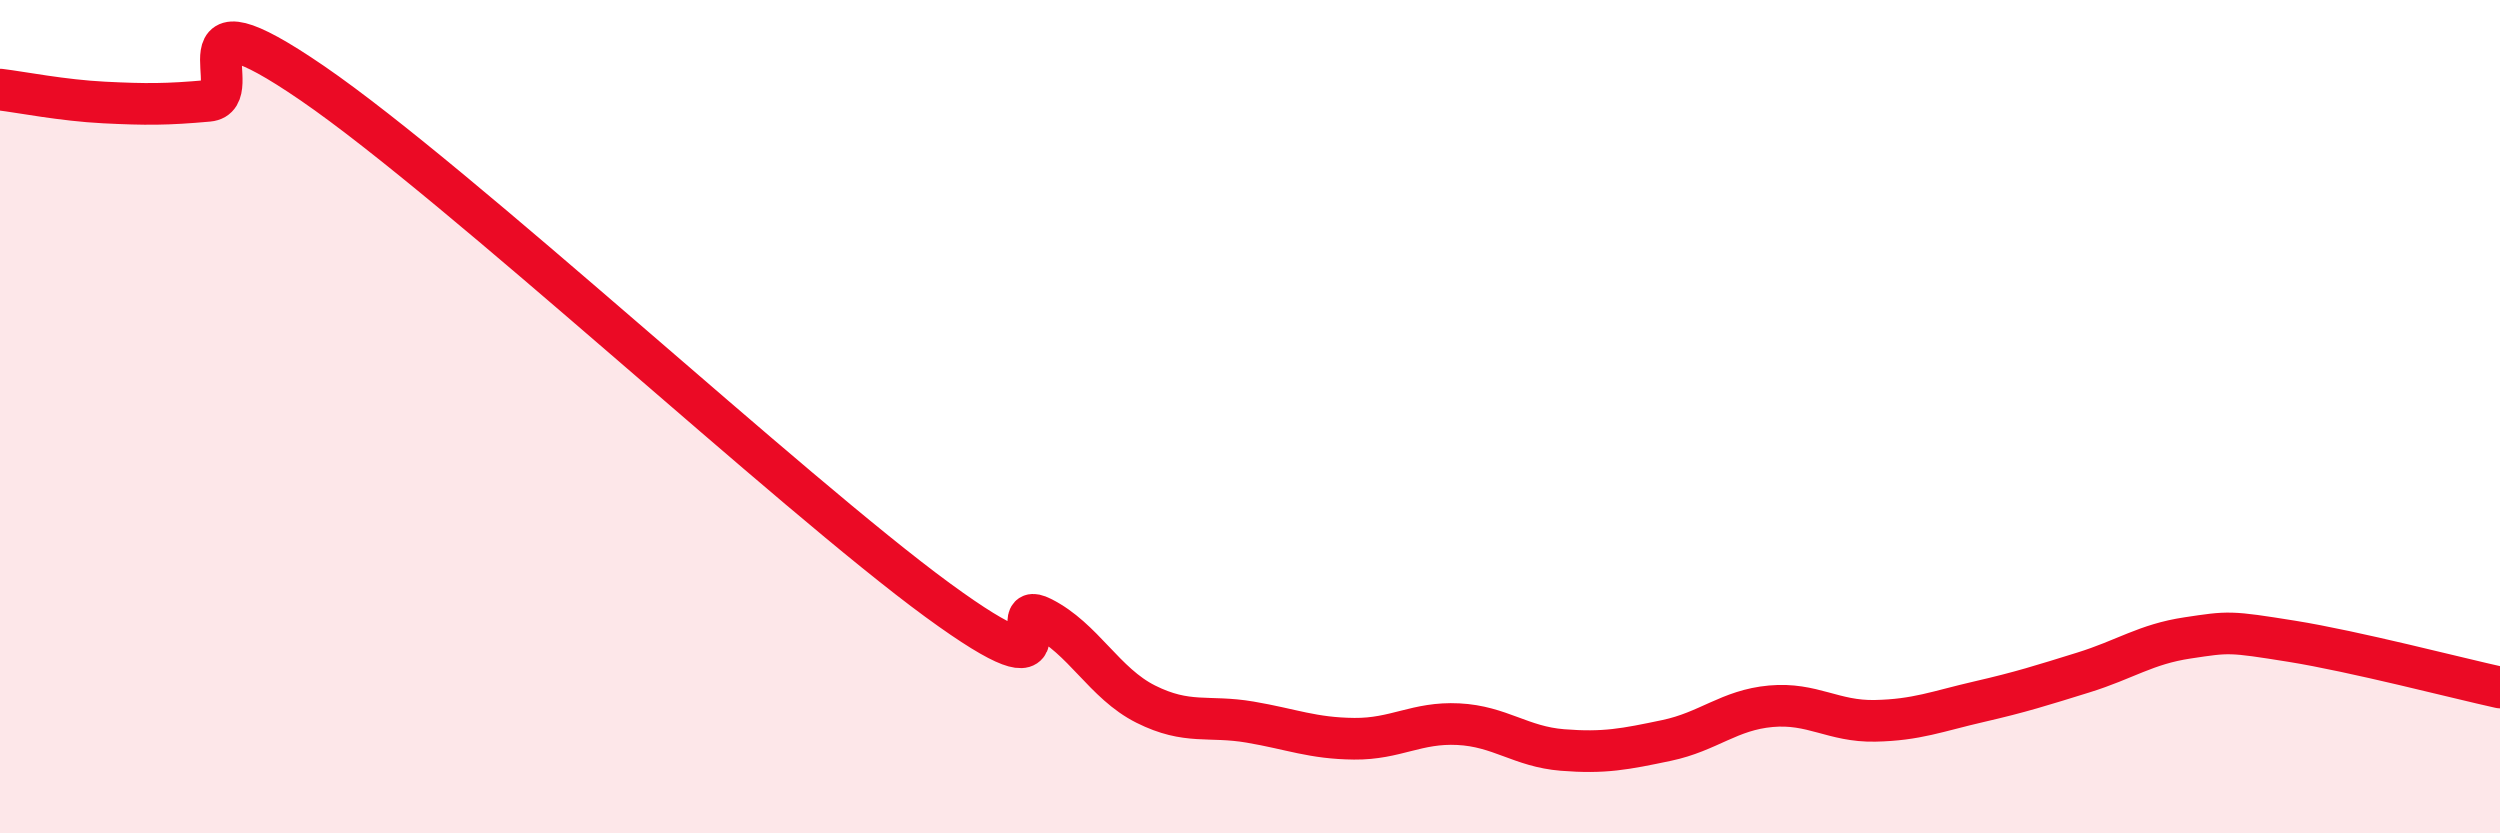 
    <svg width="60" height="20" viewBox="0 0 60 20" xmlns="http://www.w3.org/2000/svg">
      <path
        d="M 0,2.15 C 0.5,2.21 1.5,2.41 2.5,2.46 C 3.5,2.51 4,2.51 5,2.42 C 6,2.33 4,-0.4 7.5,2 C 11,4.4 19,11.84 22.5,14.4 C 26,16.96 24,14.32 25,14.82 C 26,15.32 26.5,16.4 27.5,16.9 C 28.5,17.4 29,17.16 30,17.33 C 31,17.5 31.5,17.72 32.5,17.73 C 33.5,17.74 34,17.33 35,17.38 C 36,17.43 36.5,17.92 37.5,18 C 38.5,18.08 39,17.98 40,17.77 C 41,17.56 41.5,17.04 42.5,16.95 C 43.5,16.86 44,17.32 45,17.3 C 46,17.28 46.5,17.07 47.5,16.84 C 48.5,16.61 49,16.45 50,16.14 C 51,15.83 51.5,15.46 52.5,15.31 C 53.5,15.16 53.5,15.15 55,15.39 C 56.5,15.63 59,16.28 60,16.5L60 20L0 20Z"
        fill="#EB0A25"
        opacity="0.1"
        stroke-linecap="round"
        stroke-linejoin="round"
      />
      <path
        d="M 0,2.15 C 0.5,2.21 1.5,2.41 2.5,2.46 C 3.5,2.51 4,2.51 5,2.42 C 6,2.33 4,-0.4 7.5,2 C 11,4.4 19,11.84 22.5,14.4 C 26,16.96 24,14.32 25,14.82 C 26,15.32 26.5,16.4 27.5,16.9 C 28.5,17.4 29,17.16 30,17.33 C 31,17.5 31.5,17.72 32.5,17.73 C 33.5,17.74 34,17.33 35,17.38 C 36,17.43 36.5,17.92 37.5,18 C 38.5,18.08 39,17.98 40,17.77 C 41,17.56 41.5,17.04 42.5,16.95 C 43.5,16.86 44,17.32 45,17.3 C 46,17.28 46.5,17.07 47.5,16.84 C 48.5,16.61 49,16.45 50,16.14 C 51,15.83 51.5,15.46 52.5,15.31 C 53.5,15.16 53.5,15.15 55,15.39 C 56.5,15.63 59,16.28 60,16.5"
        stroke="#EB0A25"
        stroke-width="1"
        fill="none"
        stroke-linecap="round"
        stroke-linejoin="round"
      />
    </svg>
  